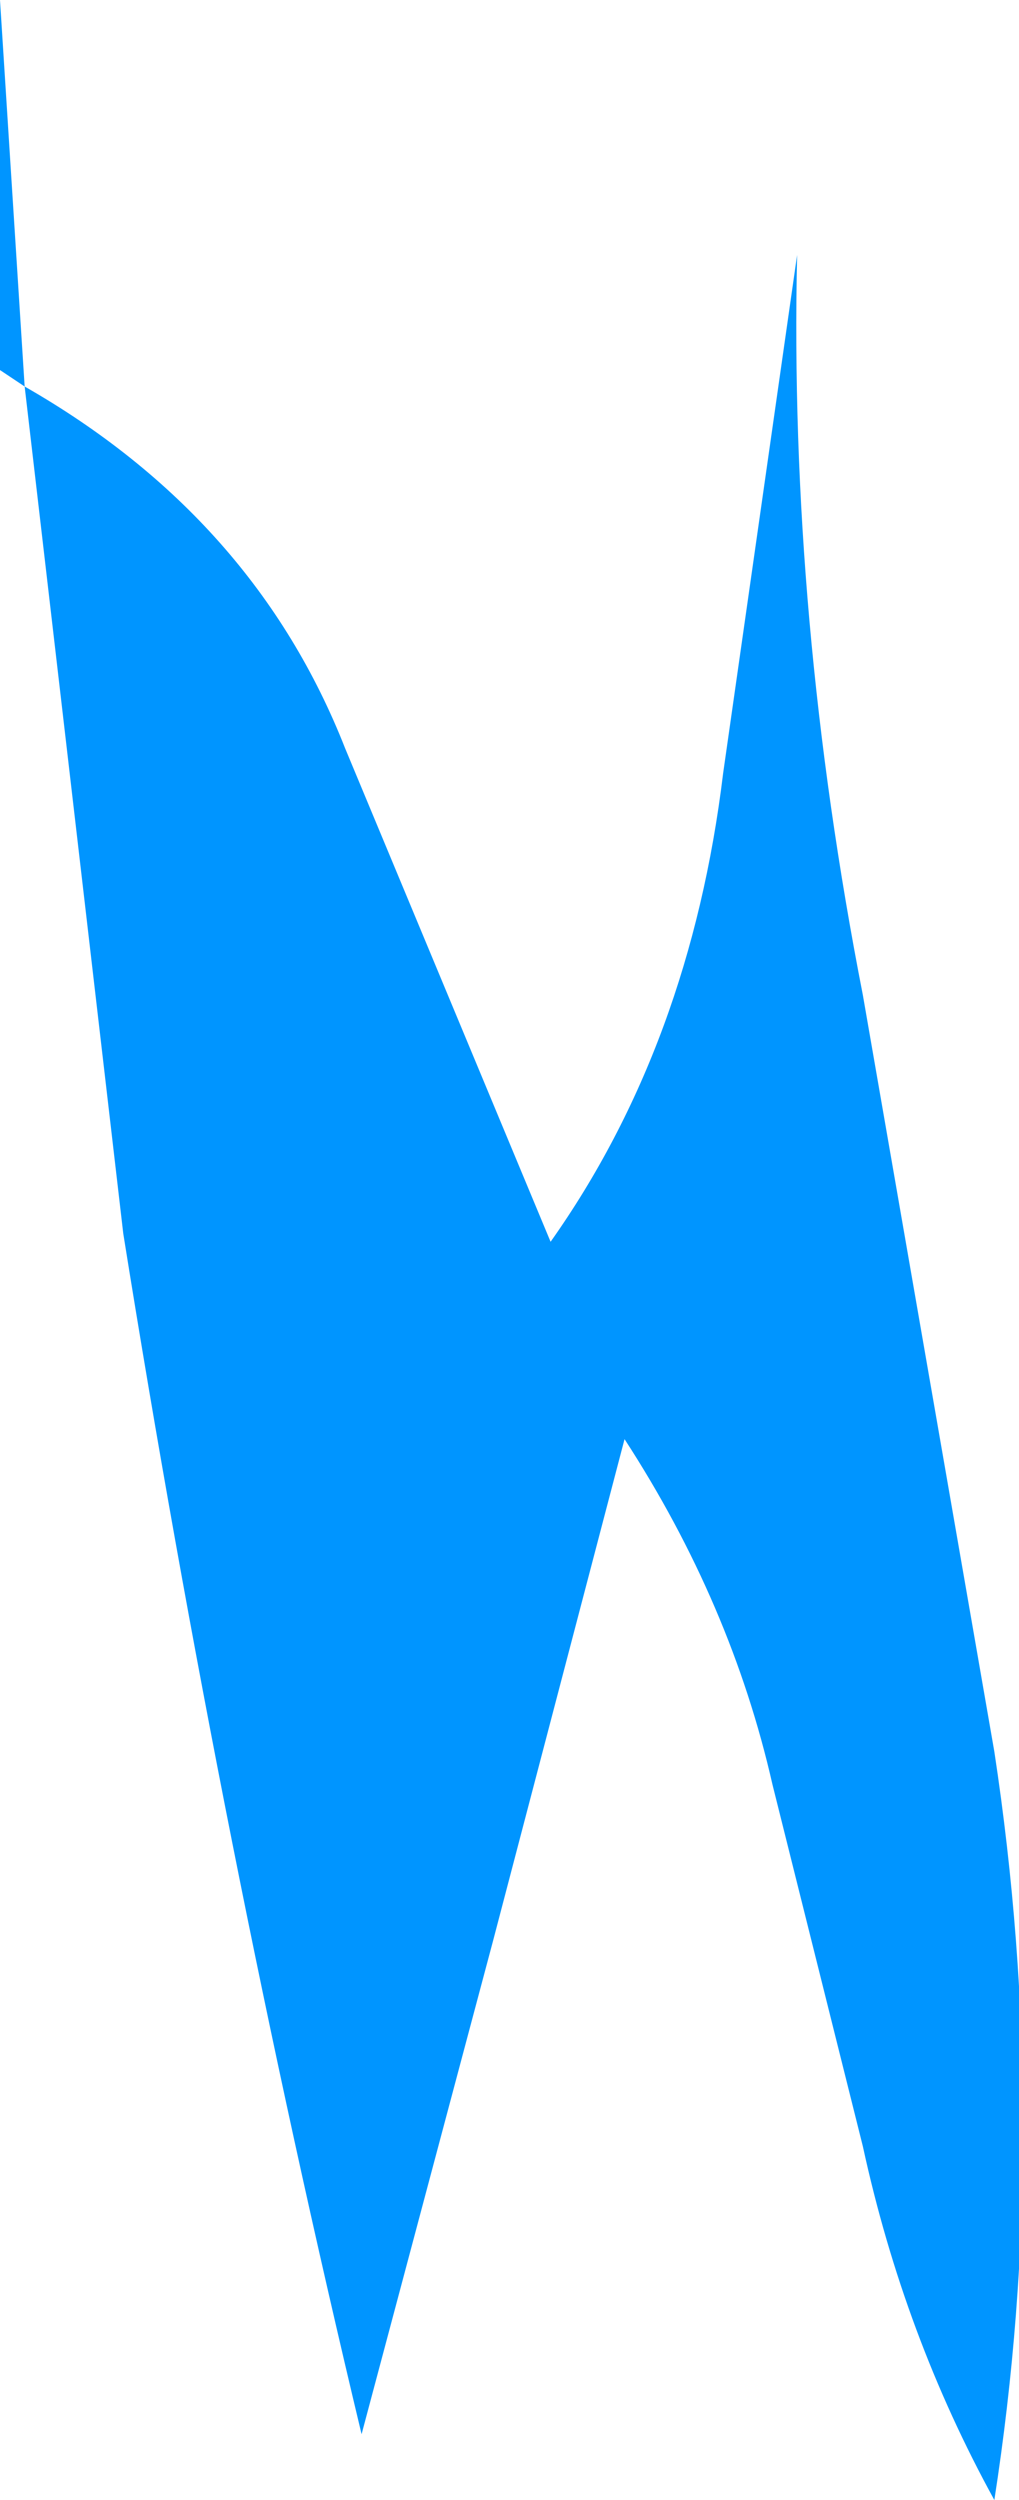 <?xml version="1.0" encoding="UTF-8" standalone="no"?>
<svg xmlns:xlink="http://www.w3.org/1999/xlink" height="15.2px" width="6.2px" xmlns="http://www.w3.org/2000/svg">
  <g transform="matrix(1.0, 0.0, 0.0, 1.0, 0.0, 0.0)">
    <path d="M0.0 0.0 L0.15 2.35 Q1.55 3.15 2.1 4.55 L3.35 7.55 Q4.2 6.35 4.4 4.7 L4.85 1.55 Q4.8 3.75 5.25 6.05 L6.05 10.65 Q6.4 12.95 6.05 15.2 5.5 14.2 5.25 13.05 L4.7 10.85 Q4.45 9.75 3.8 8.75 L3.0 11.8 2.2 14.8 Q1.35 11.25 0.75 7.5 L0.15 2.35 0.0 2.25 0.0 0.0" fill="#0095ff" fill-rule="evenodd" stroke="none"/>
  </g>
</svg>
